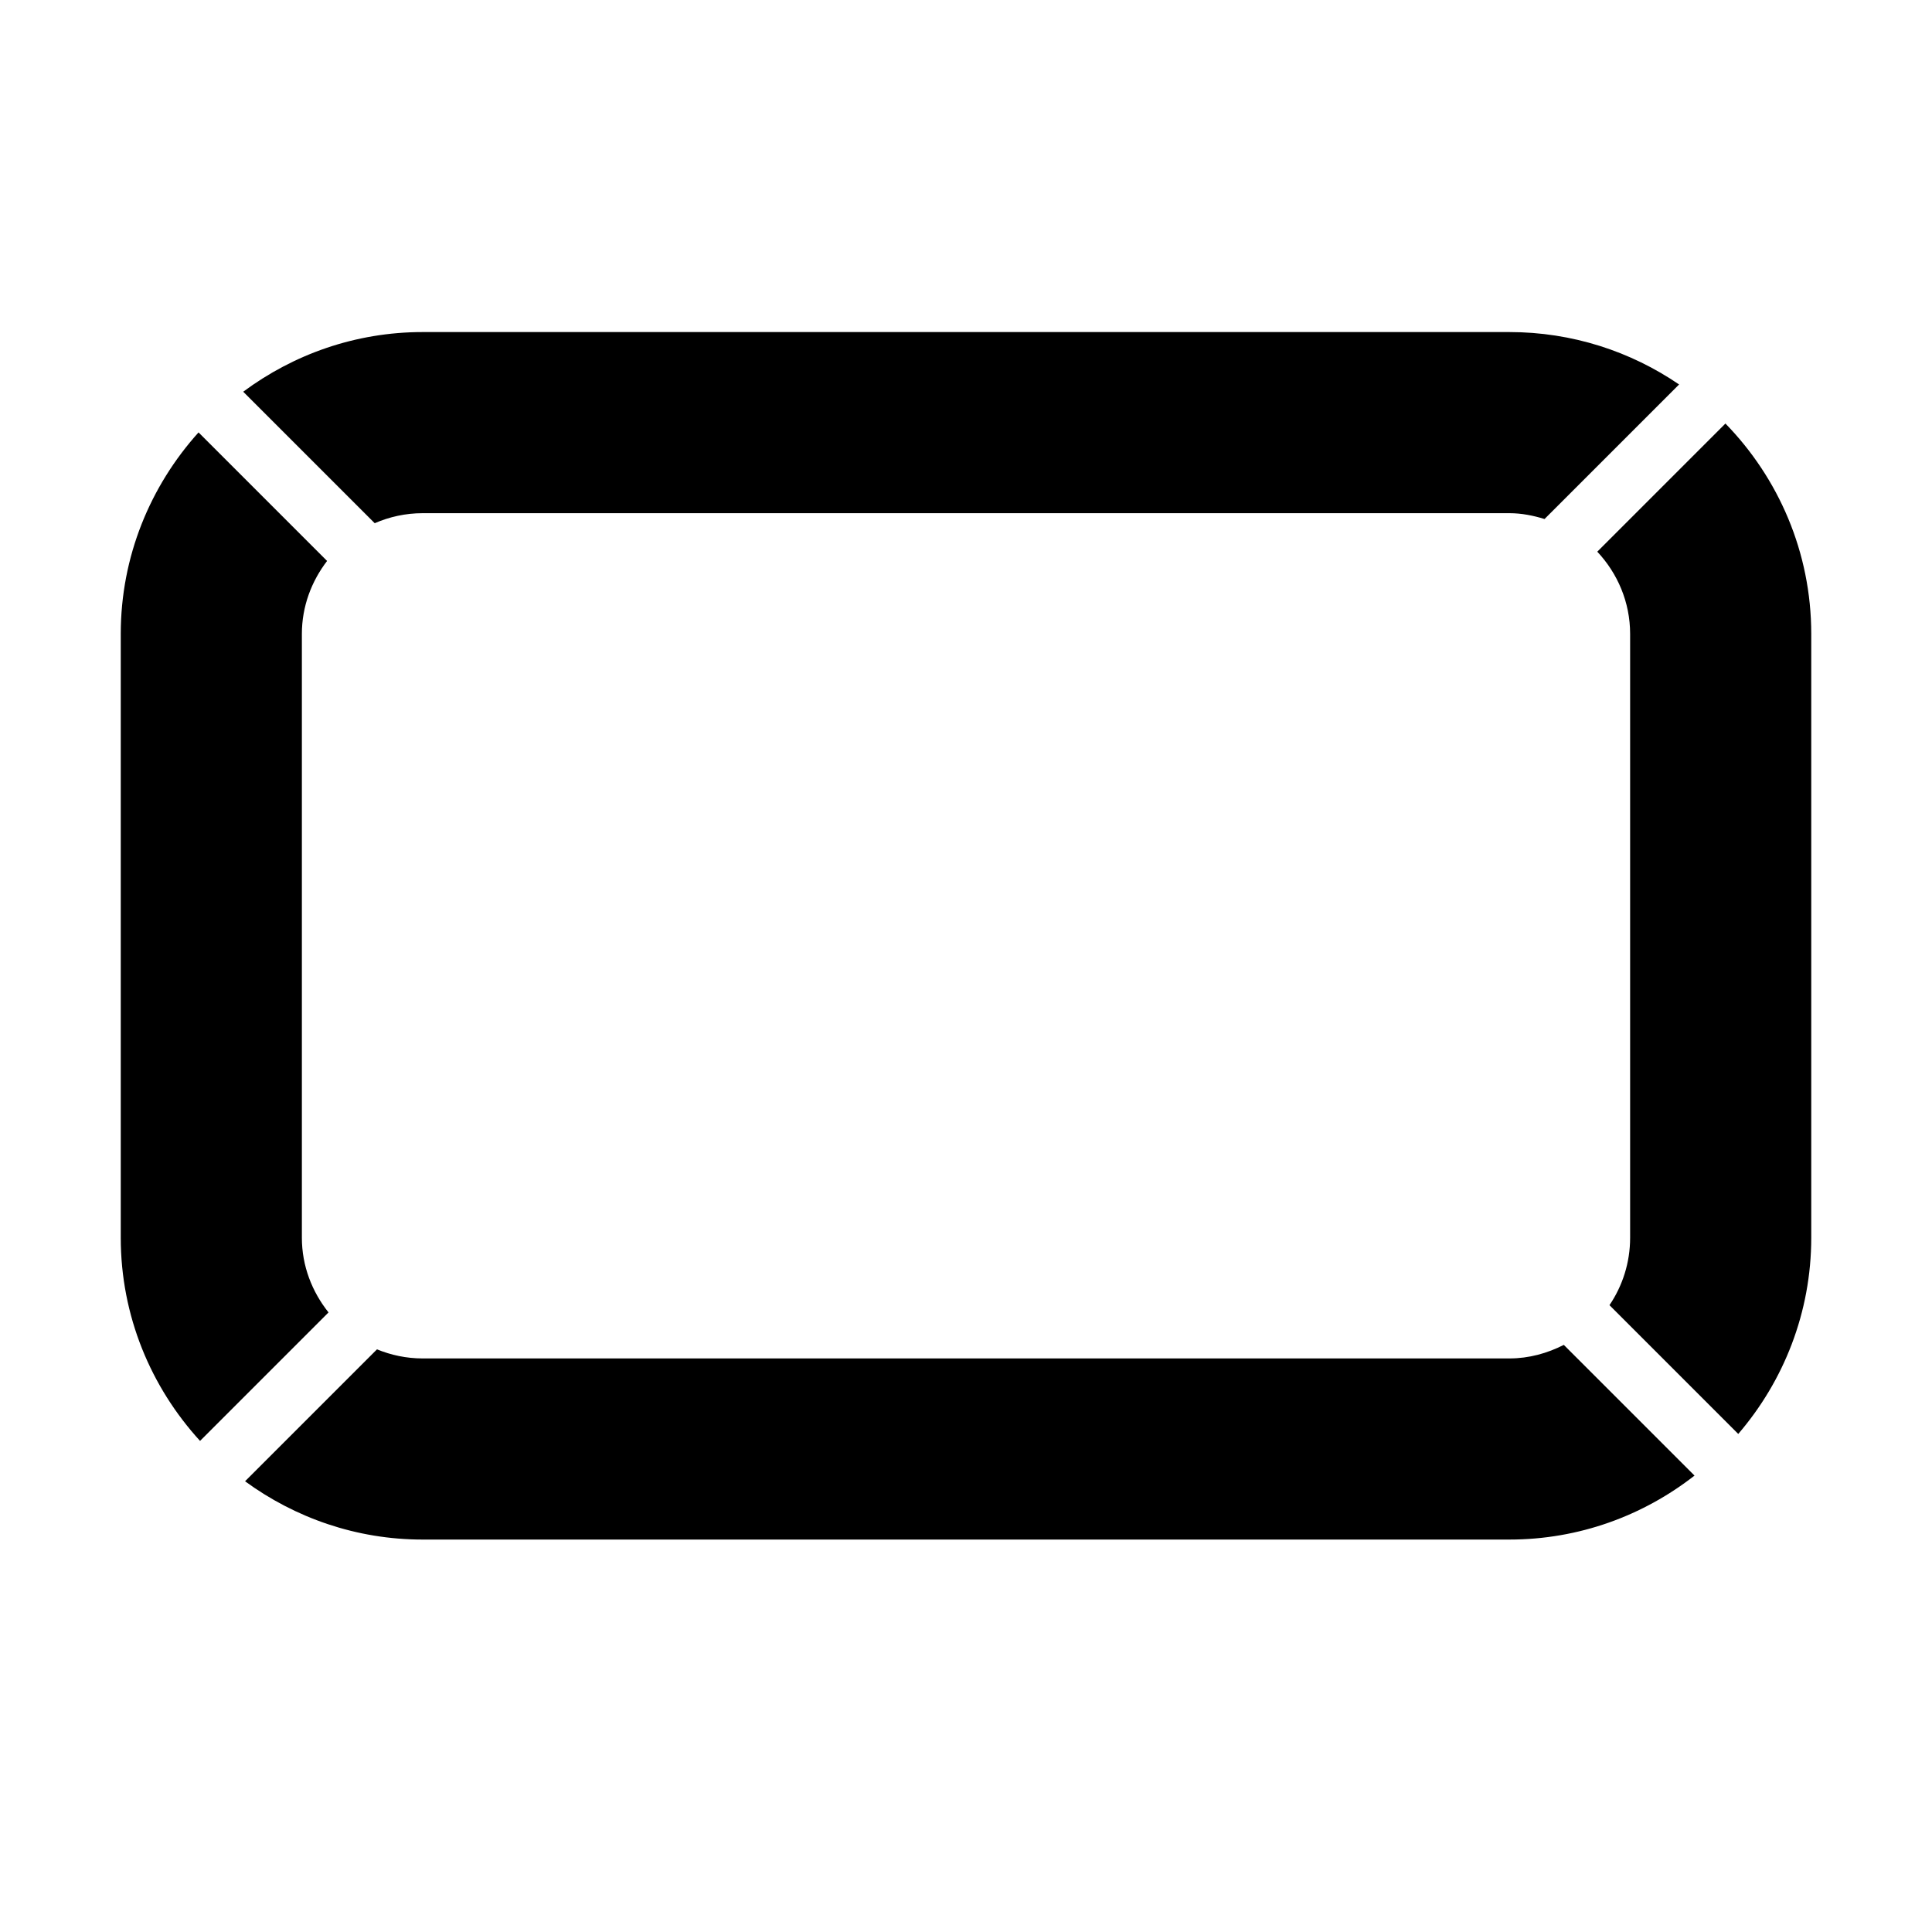 <?xml version="1.0" encoding="utf-8"?>
<!-- Generator: Adobe Illustrator 17.0.0, SVG Export Plug-In . SVG Version: 6.00 Build 0)  -->
<!DOCTYPE svg PUBLIC "-//W3C//DTD SVG 1.1//EN" "http://www.w3.org/Graphics/SVG/1.1/DTD/svg11.dtd">
<svg version="1.1" id="Capa_1" xmlns="http://www.w3.org/2000/svg" xmlns:xlink="http://www.w3.org/1999/xlink" x="0px" y="0px"
	 width="64px" height="64px" viewBox="0 0 64 64" enable-background="new 0 0 64 64" xml:space="preserve">
<g>
	<path d="M50,45H14c-0.535,0-1.045-0.11-1.512-0.301l-4.37,4.37C9.771,50.277,11.8,51,14,51h36c2.312,0,4.438-0.796,6.133-2.119
		l-4.33-4.33C51.259,44.828,50.652,45,50,45z"/>
	<path d="M52.912,18.275C53.582,18.991,54,19.945,54,21v20c0,0.827-0.252,1.597-0.684,2.235l4.266,4.266
		C59.085,45.751,60,43.482,60,41V21c0-2.709-1.087-5.167-2.843-6.97L52.912,18.275z"/>
	<path d="M14,11c-2.227,0-4.279,0.741-5.943,1.976l4.356,4.356C12.9,17.12,13.436,17,14,17h36c0.408,0,0.794,0.079,1.165,0.193
		l4.457-4.457C54.019,11.642,52.083,11,50,11H14z"/>
	<path d="M10,41V21c0-0.912,0.319-1.744,0.835-2.418l-4.258-4.258C4.981,16.096,4,18.433,4,21v20c0,2.594,1.001,4.953,2.627,6.732
		l4.256-4.256C10.339,42.793,10,41.939,10,41z"/>
</g>
</svg>

